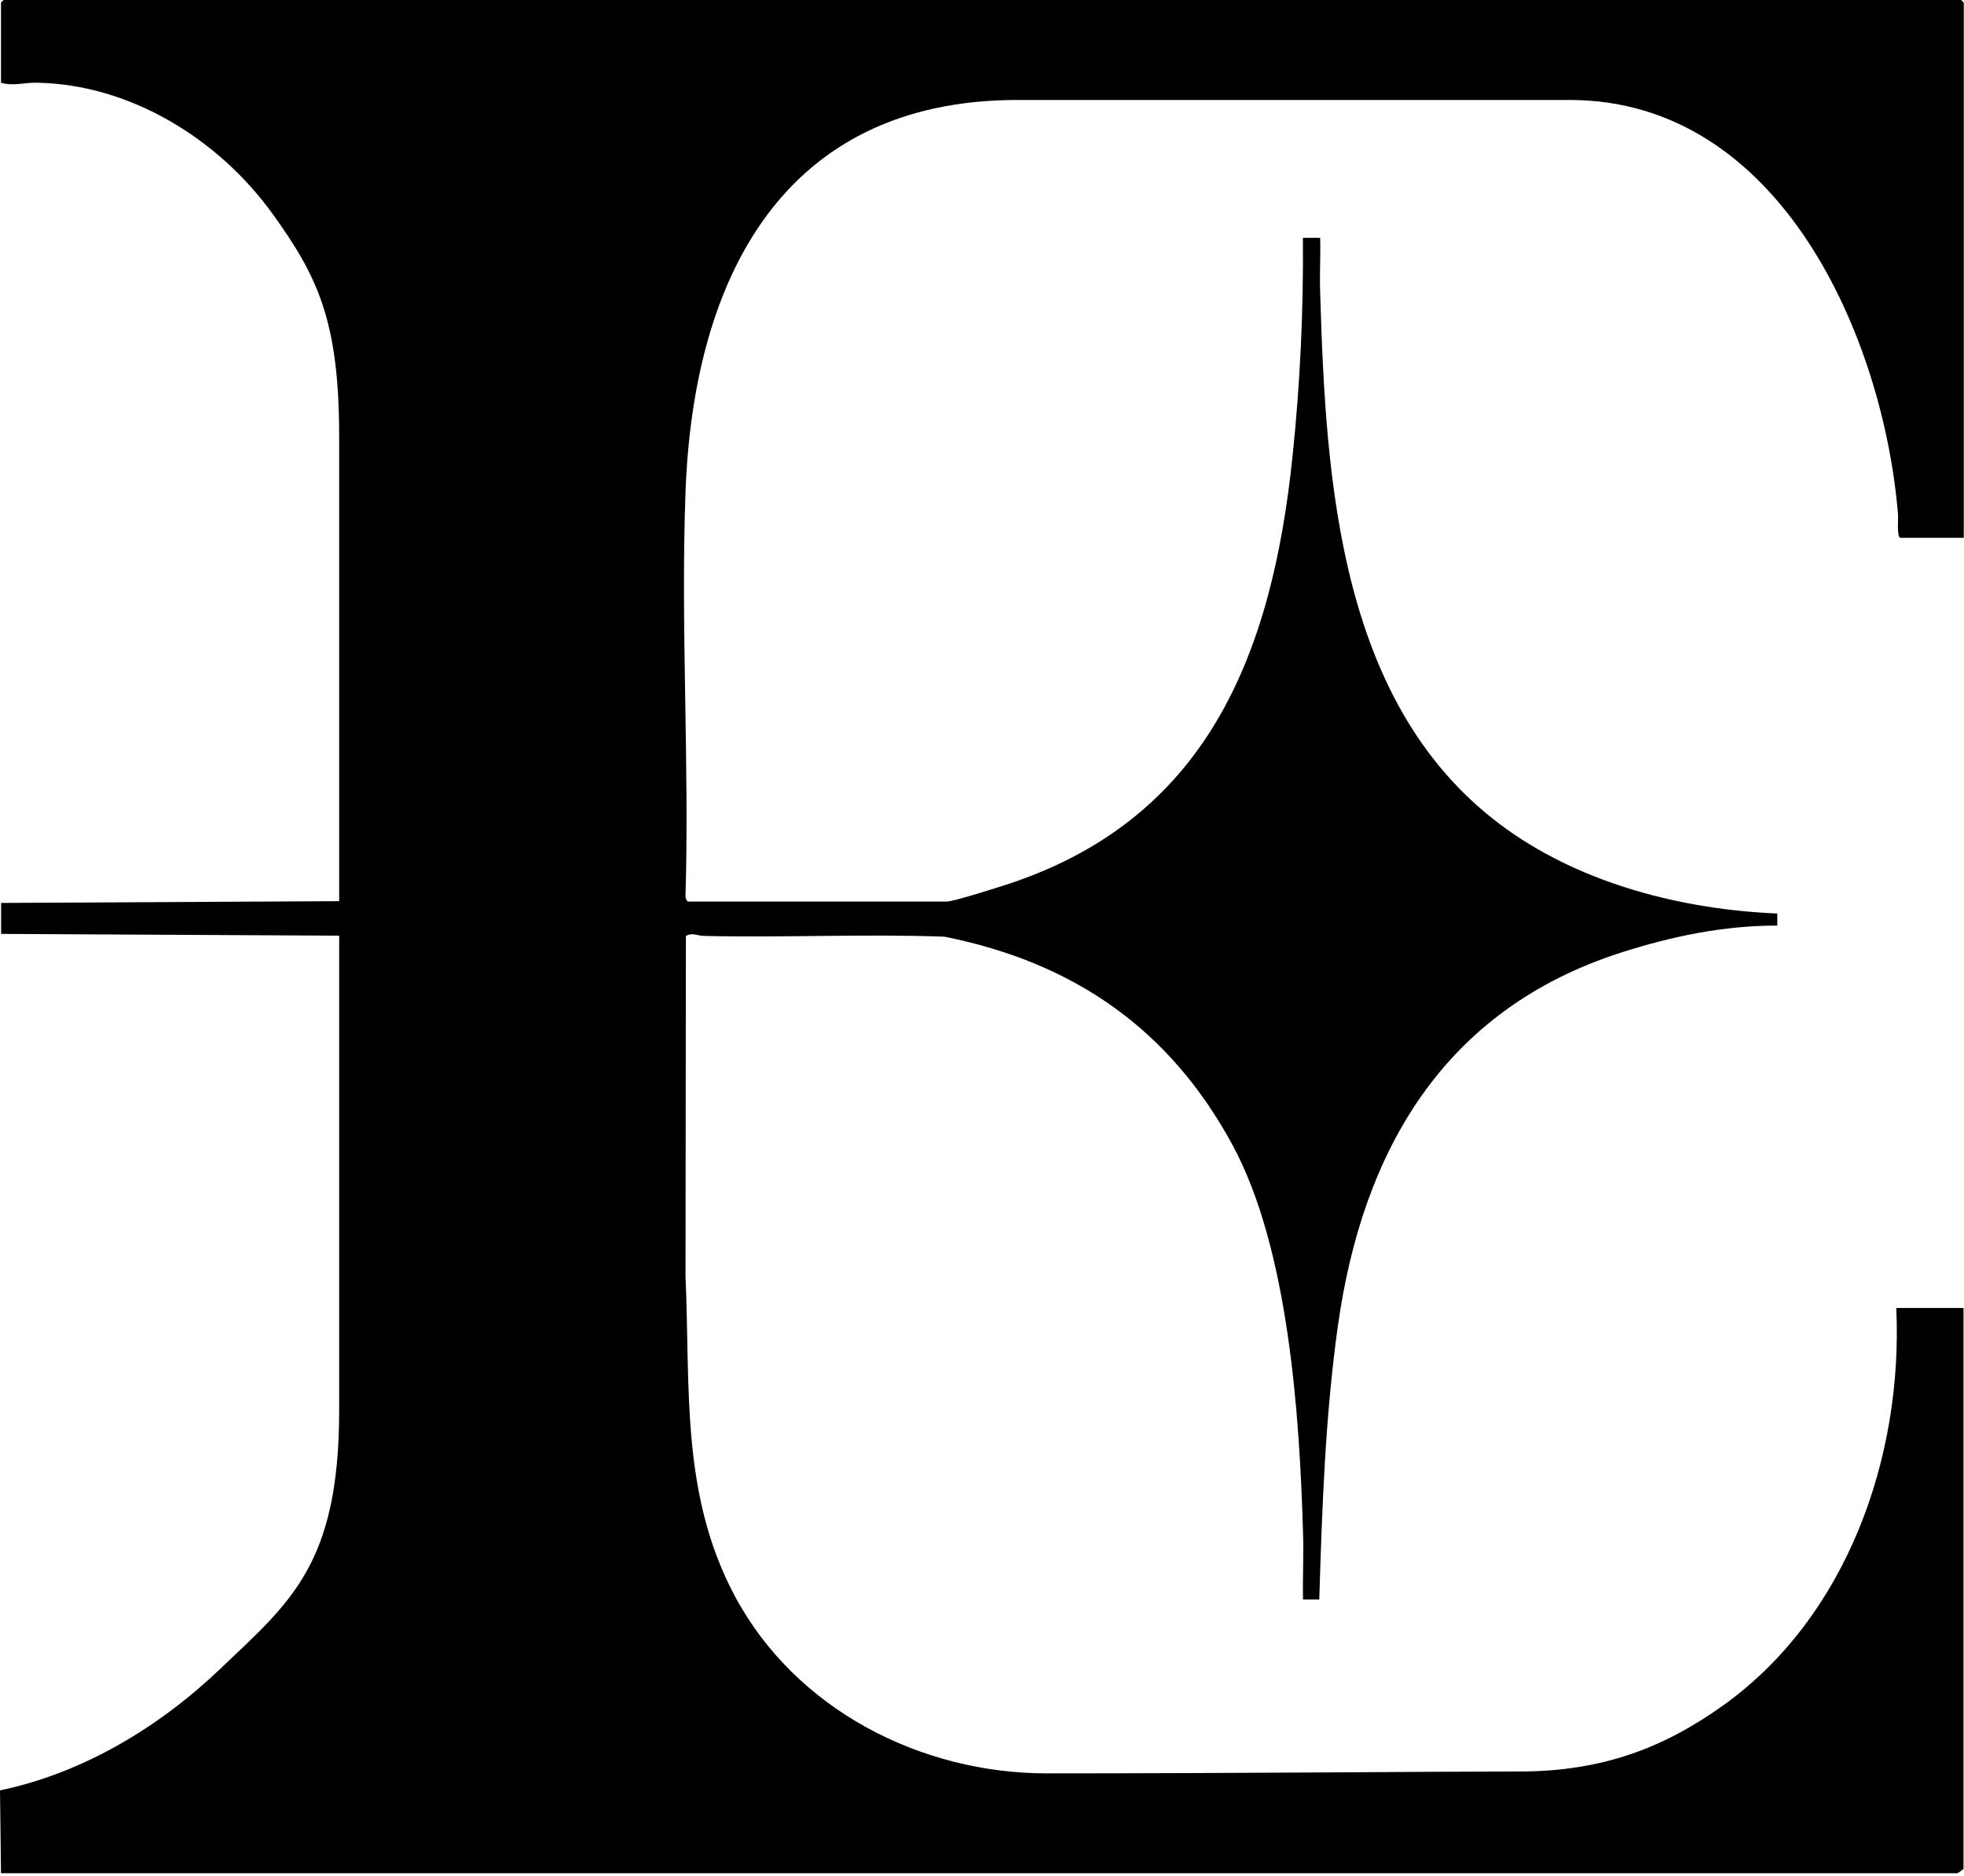 <svg width="156" height="149" viewBox="0 0 156 149" fill="none" xmlns="http://www.w3.org/2000/svg">
<path d="M155.97 42.72H150.97C150.64 42.72 150.79 41.2 150.76 40.87C149.63 27.03 141.55 7.94 124.67 7.94C107.79 7.94 93.29 7.94 80.82 7.94C62.16 7.94 55.07 22.14 54.45 39.09C54.06 49.69 54.76 60.52 54.45 71.14C54.42 71.28 54.55 71.61 54.66 71.61H75.21C75.69 71.61 78.78 70.64 79.49 70.41C95.86 65.3 101.03 52.04 102.67 36.21C103.27 30.46 103.54 24.68 103.49 18.89H104.86C104.9 20.33 104.81 21.77 104.86 23.21C105.31 38.24 106.34 56.35 119.7 65.88C125.82 70.25 133.71 72.25 141.17 72.56V73.52C136.93 73.51 132.75 74.38 128.74 75.67C114.72 80.18 108.22 91.33 106.26 105.37C105.26 112.54 105.01 119.81 104.79 127.05H103.5C103.46 125.29 103.56 123.53 103.5 121.77C103.23 112.45 102.36 99.19 97.9 90.95C92.92 81.74 85.29 76.45 75.01 74.4C68.64 74.17 62.25 74.49 55.89 74.34C55.4 74.33 54.97 74.04 54.48 74.35L54.45 101.37C54.84 110.22 54.05 118.68 58.36 126.76C63.18 135.8 73.14 140.86 83.15 140.86C98.18 140.86 114.08 140.71 120.69 140.71C127.3 140.71 132.17 138.81 136.83 135.49C146.7 128.46 151.17 115.74 150.62 103.89H155.96V148.45C155.96 148.45 155.53 148.79 155.48 148.79H0.08L0 142.21C6.59 140.84 12.65 137.18 17.48 132.57C22.99 127.31 26.94 124.34 26.94 112.04C26.94 99.74 26.94 74.32 26.94 74.32L0.09 74.18V71.72L26.94 71.58C26.94 71.58 26.94 43.96 26.94 34.68C26.94 25.4 25.19 21.91 21.64 16.97C17.38 11.07 10.37 6.69 2.9 6.57C1.91 6.55 1.02 6.86 0.08 6.57V0.21C0.08 0.21 0.27 0 0.29 0H155.77C155.77 0 155.98 0.19 155.98 0.21V42.72H155.97Z" fill="black"/>
</svg>
